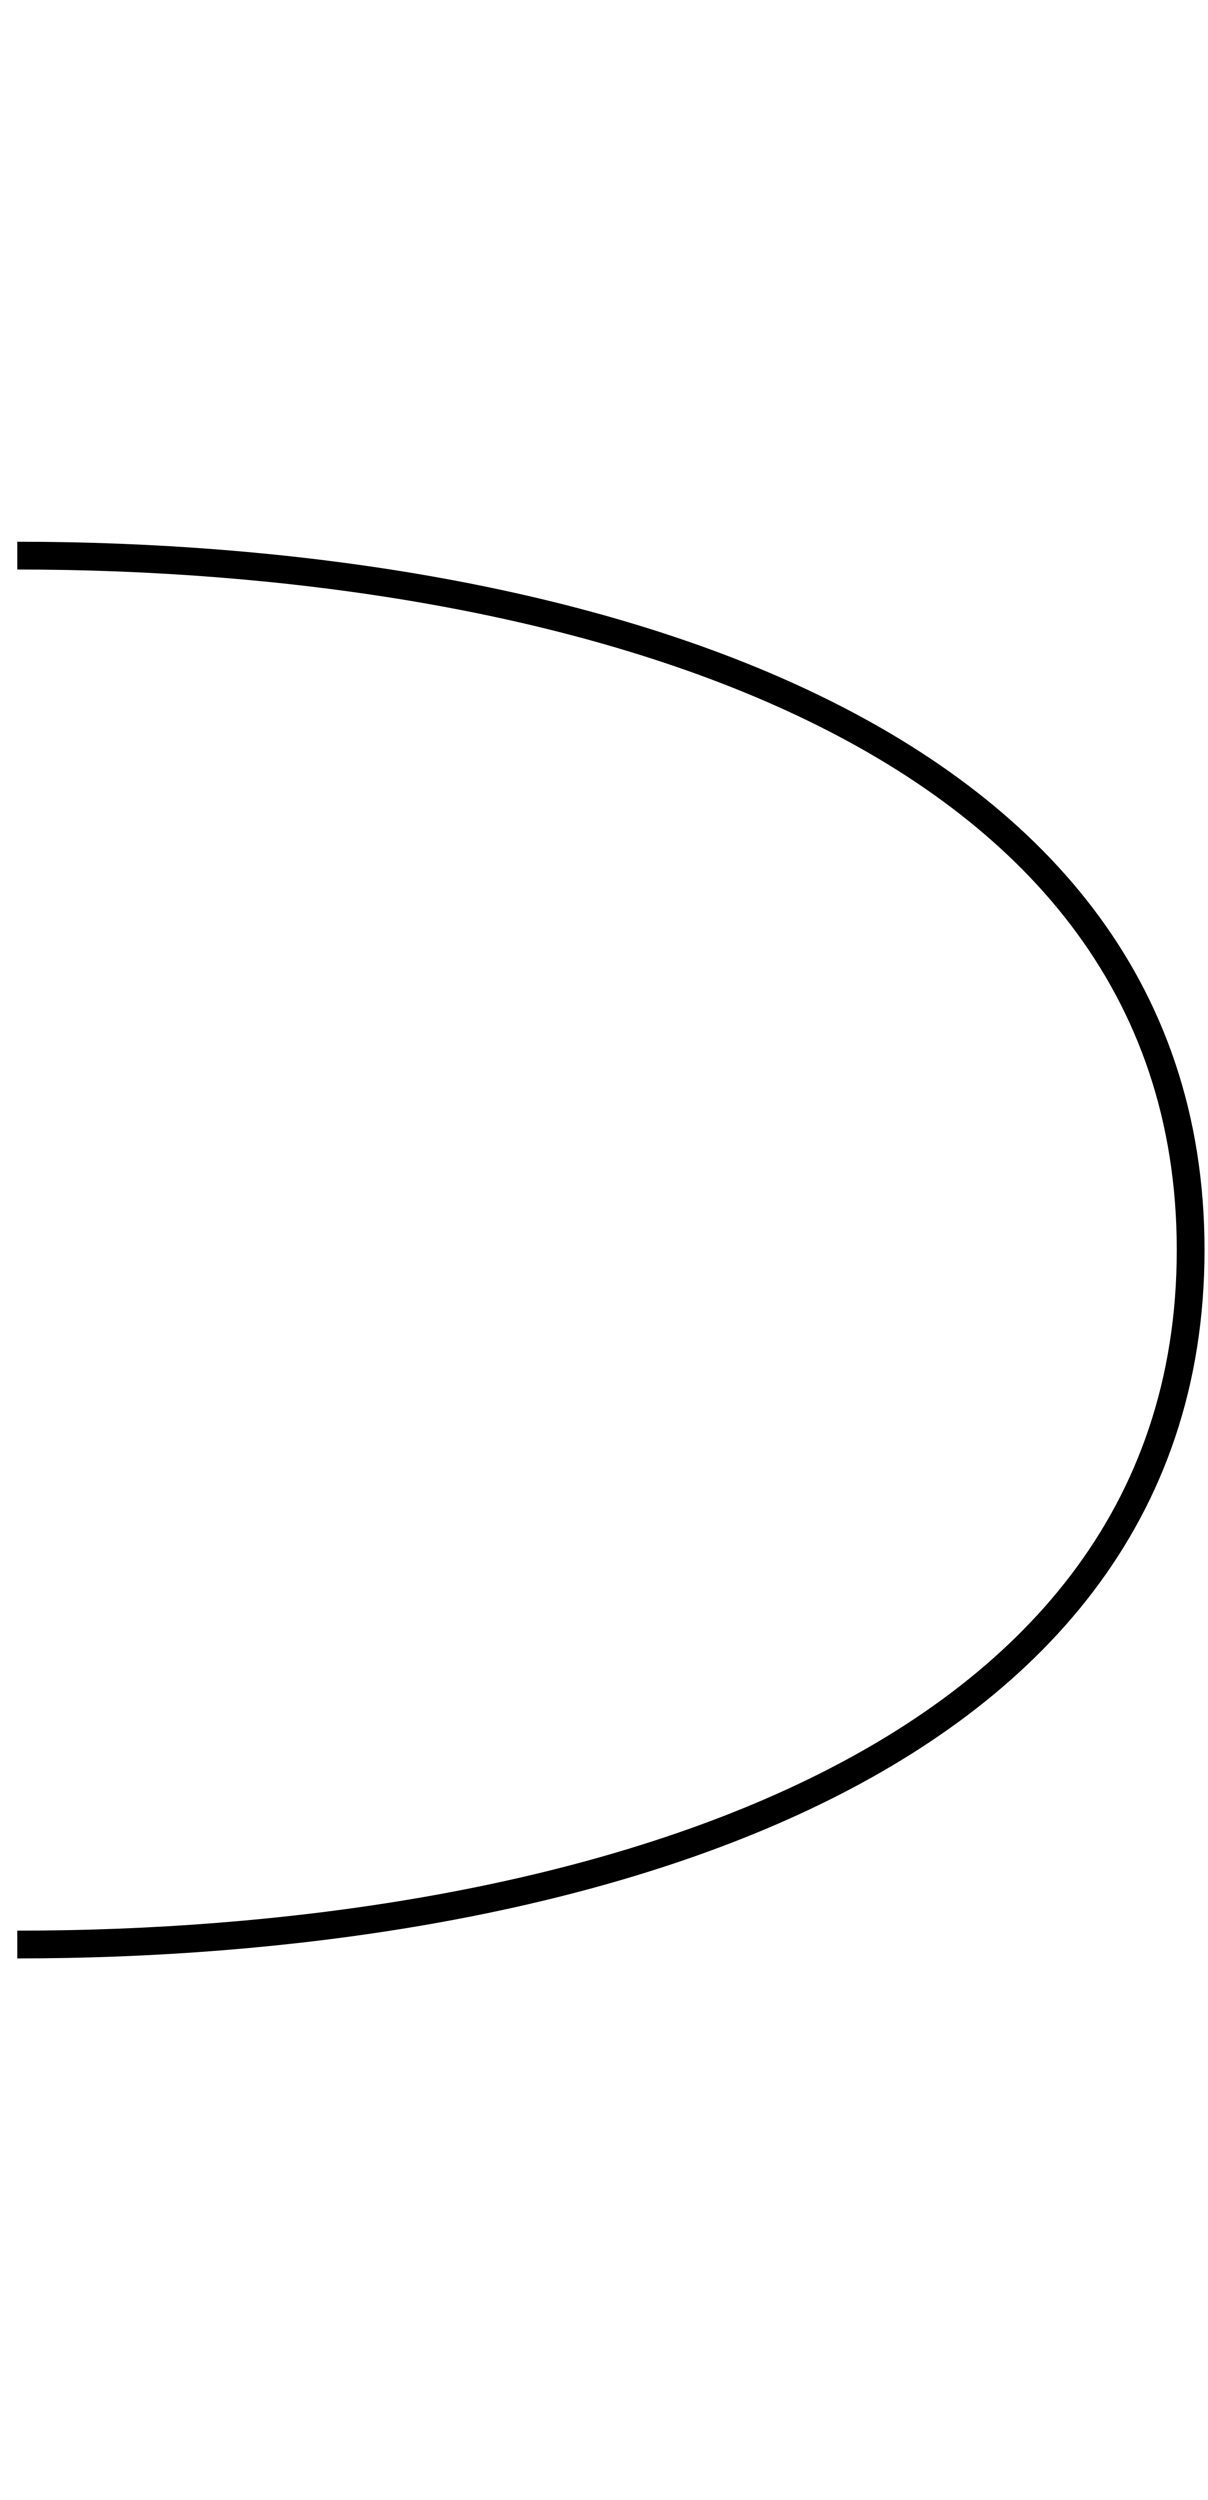 <?xml version="1.0" encoding="UTF-8"?>
<svg xmlns="http://www.w3.org/2000/svg" xmlns:xlink="http://www.w3.org/1999/xlink" width="34.67pt" height="71.731pt" viewBox="0 0 34.67 71.731" version="1.1">
<defs>
<clipPath id="clip1">
  <path d="M 0 4 L 34.672 4 L 34.672 48 L 0 48 Z M 0 4 "/>
</clipPath>
<clipPath id="clip2">
  <path d="M 0 24 L 34.672 24 L 34.672 68 L 0 68 Z M 0 24 "/>
</clipPath>
</defs>
<g id="surface1">
<g clip-path="url(#clip1)" clip-rule="nonzero">
<path style="fill:none;stroke-width:0.797;stroke-linecap:butt;stroke-linejoin:miter;stroke:rgb(0%,0%,0%);stroke-opacity:1;stroke-miterlimit:10;" d="M -0.002 19.924 C 15.272 19.924 33.674 15.271 33.674 0.002 " transform="matrix(1,0,0,-1,0.498,35.865)"/>
</g>
<g clip-path="url(#clip2)" clip-rule="nonzero">
<path style="fill:none;stroke-width:0.797;stroke-linecap:butt;stroke-linejoin:miter;stroke:rgb(0%,0%,0%);stroke-opacity:1;stroke-miterlimit:10;" d="M -0.002 -19.924 C 15.272 -19.924 33.674 -15.272 33.674 0.002 " transform="matrix(1,0,0,-1,0.498,35.865)"/>
</g>
</g>
</svg>
